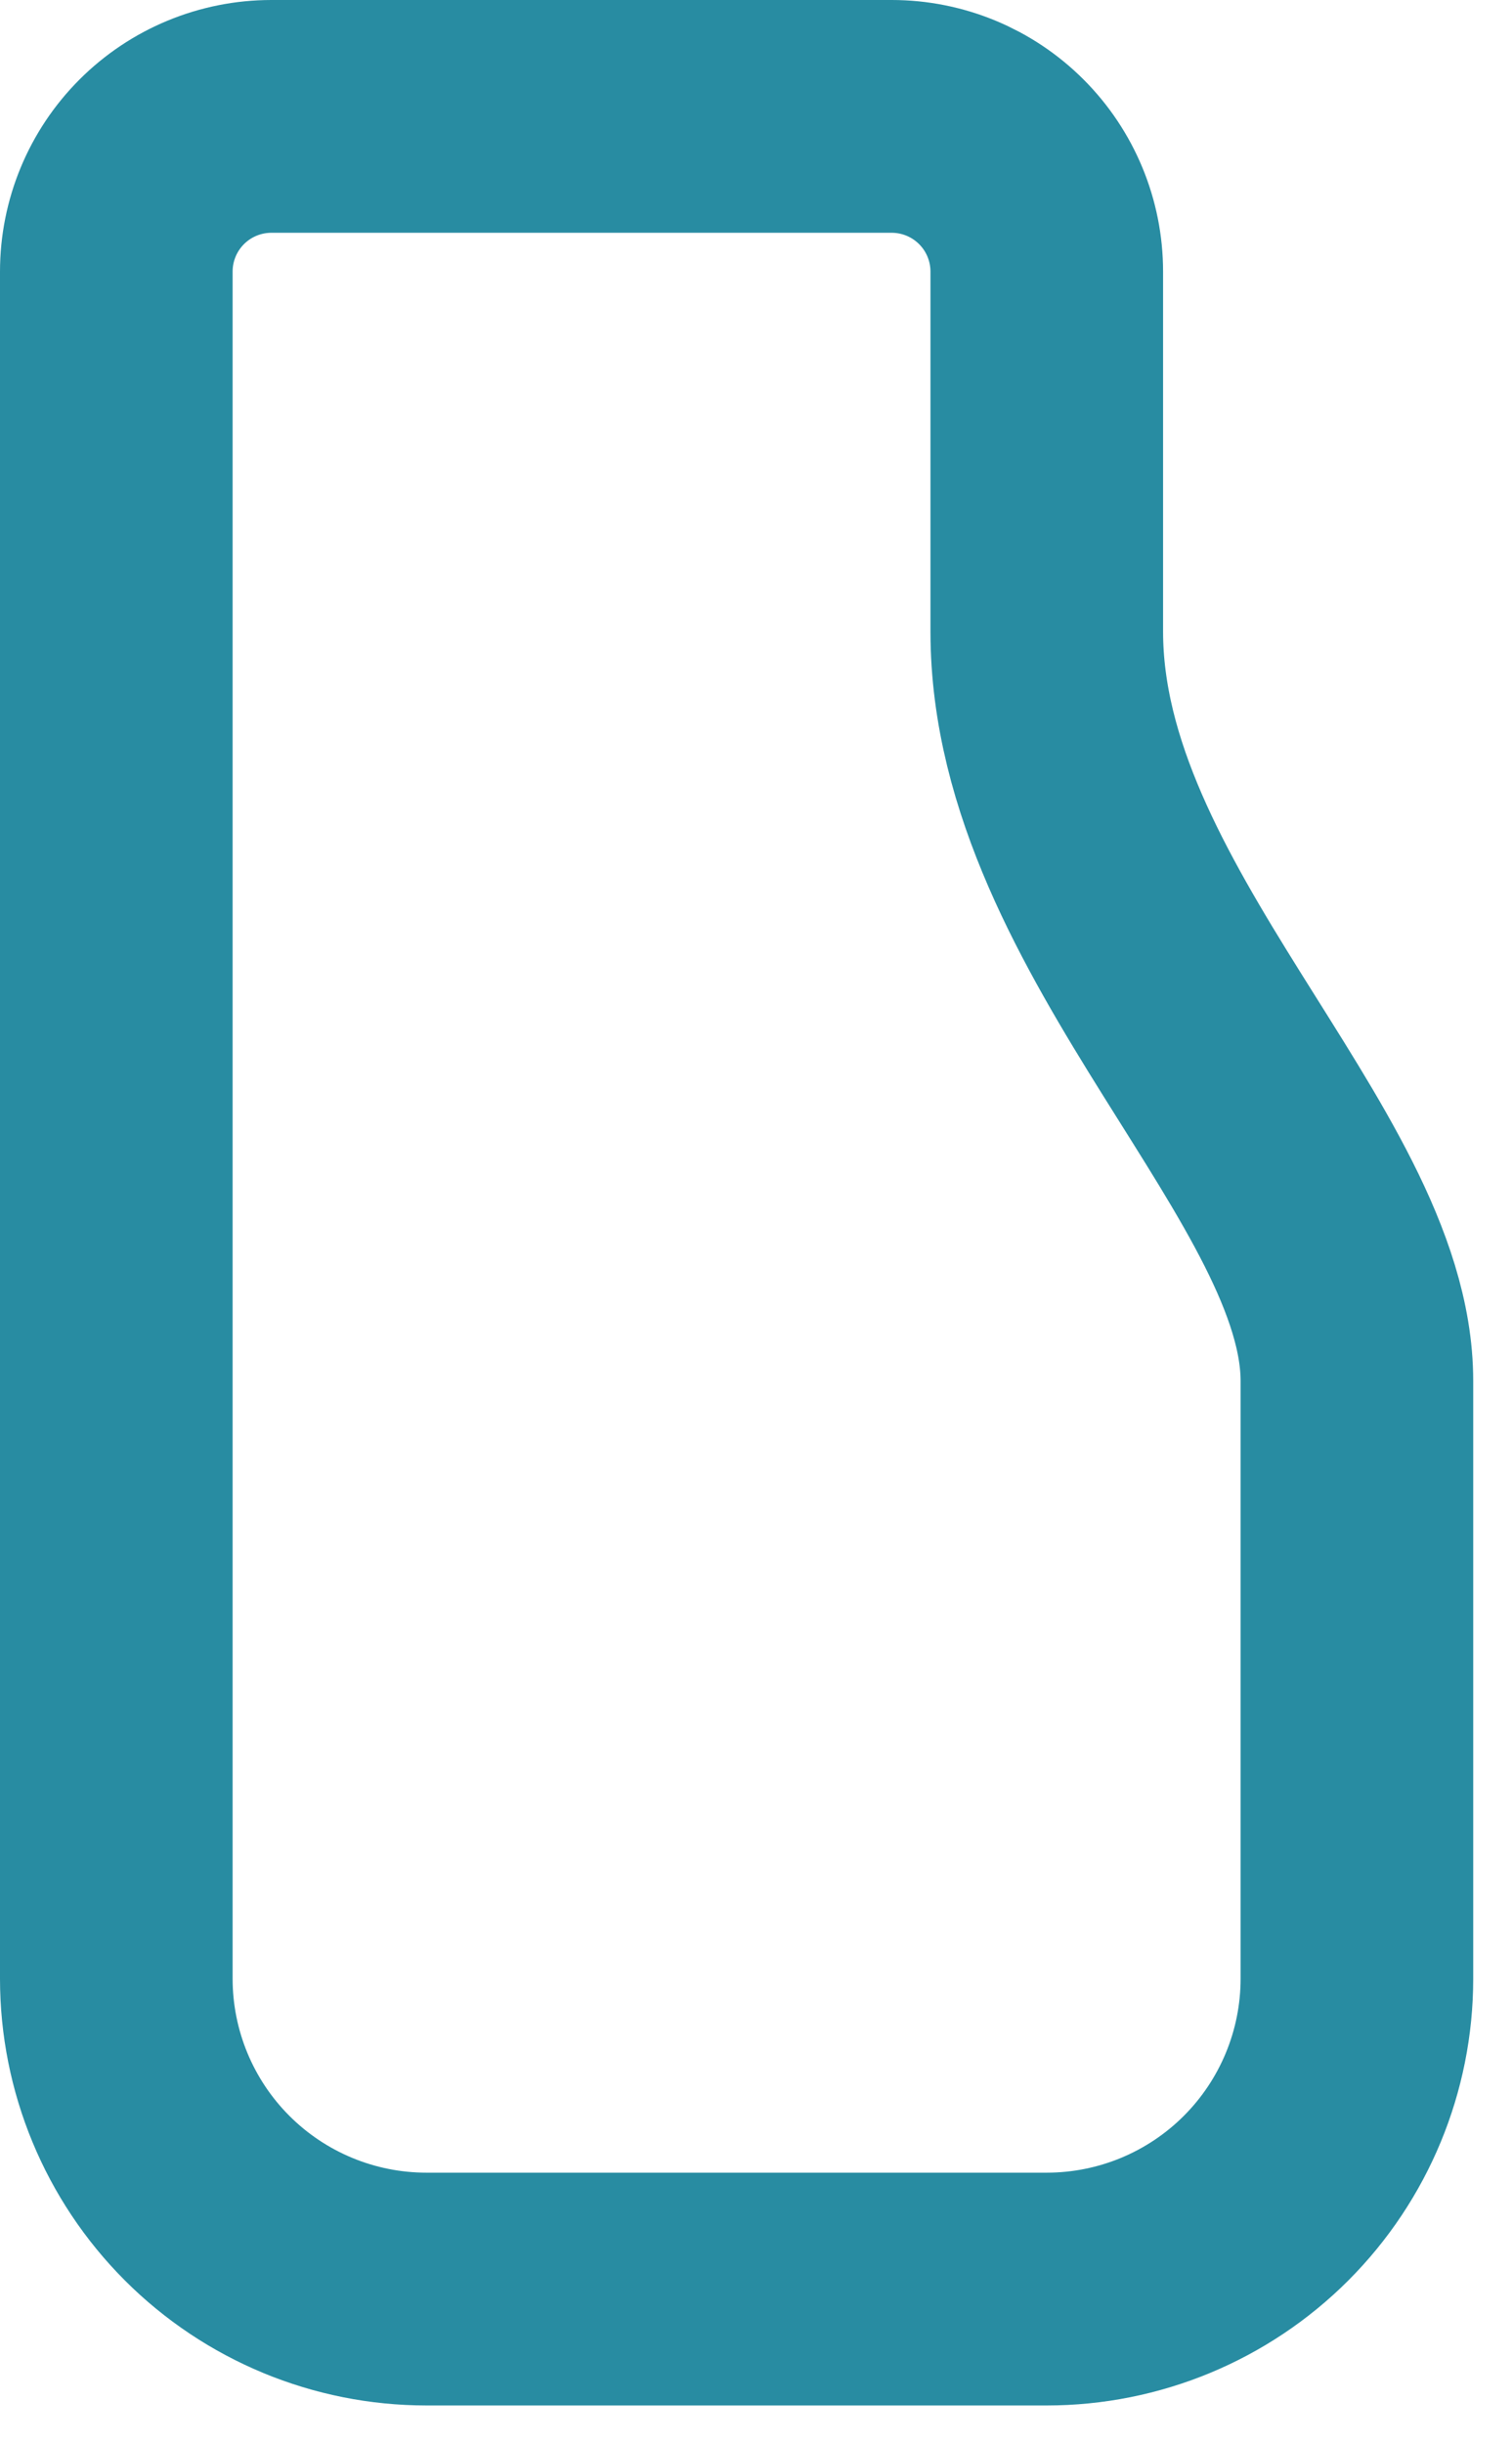 <?xml version="1.0" encoding="utf-8"?>
<svg xmlns="http://www.w3.org/2000/svg" fill="none" height="100%" overflow="visible" preserveAspectRatio="none" style="display: block;" viewBox="0 0 26 42" width="100%">
<path d="M18 39.333C19.415 39.333 20.771 38.771 21.771 37.771C22.771 36.771 23.333 35.414 23.333 34V23.731C23.333 20.024 18 15.832 18 10.853V4.667C18 3.959 17.719 3.281 17.219 2.781C16.719 2.281 16.041 2 15.333 2H4.667C3.959 2 3.281 2.281 2.781 2.781C2.281 3.281 2 3.959 2 4.667V34C2 35.414 2.562 36.771 3.562 37.771C4.562 38.771 5.919 39.333 7.333 39.333H18Z" id="Vector" stroke="#288CA2" stroke-linecap="round" stroke-width="4"/>
</svg>